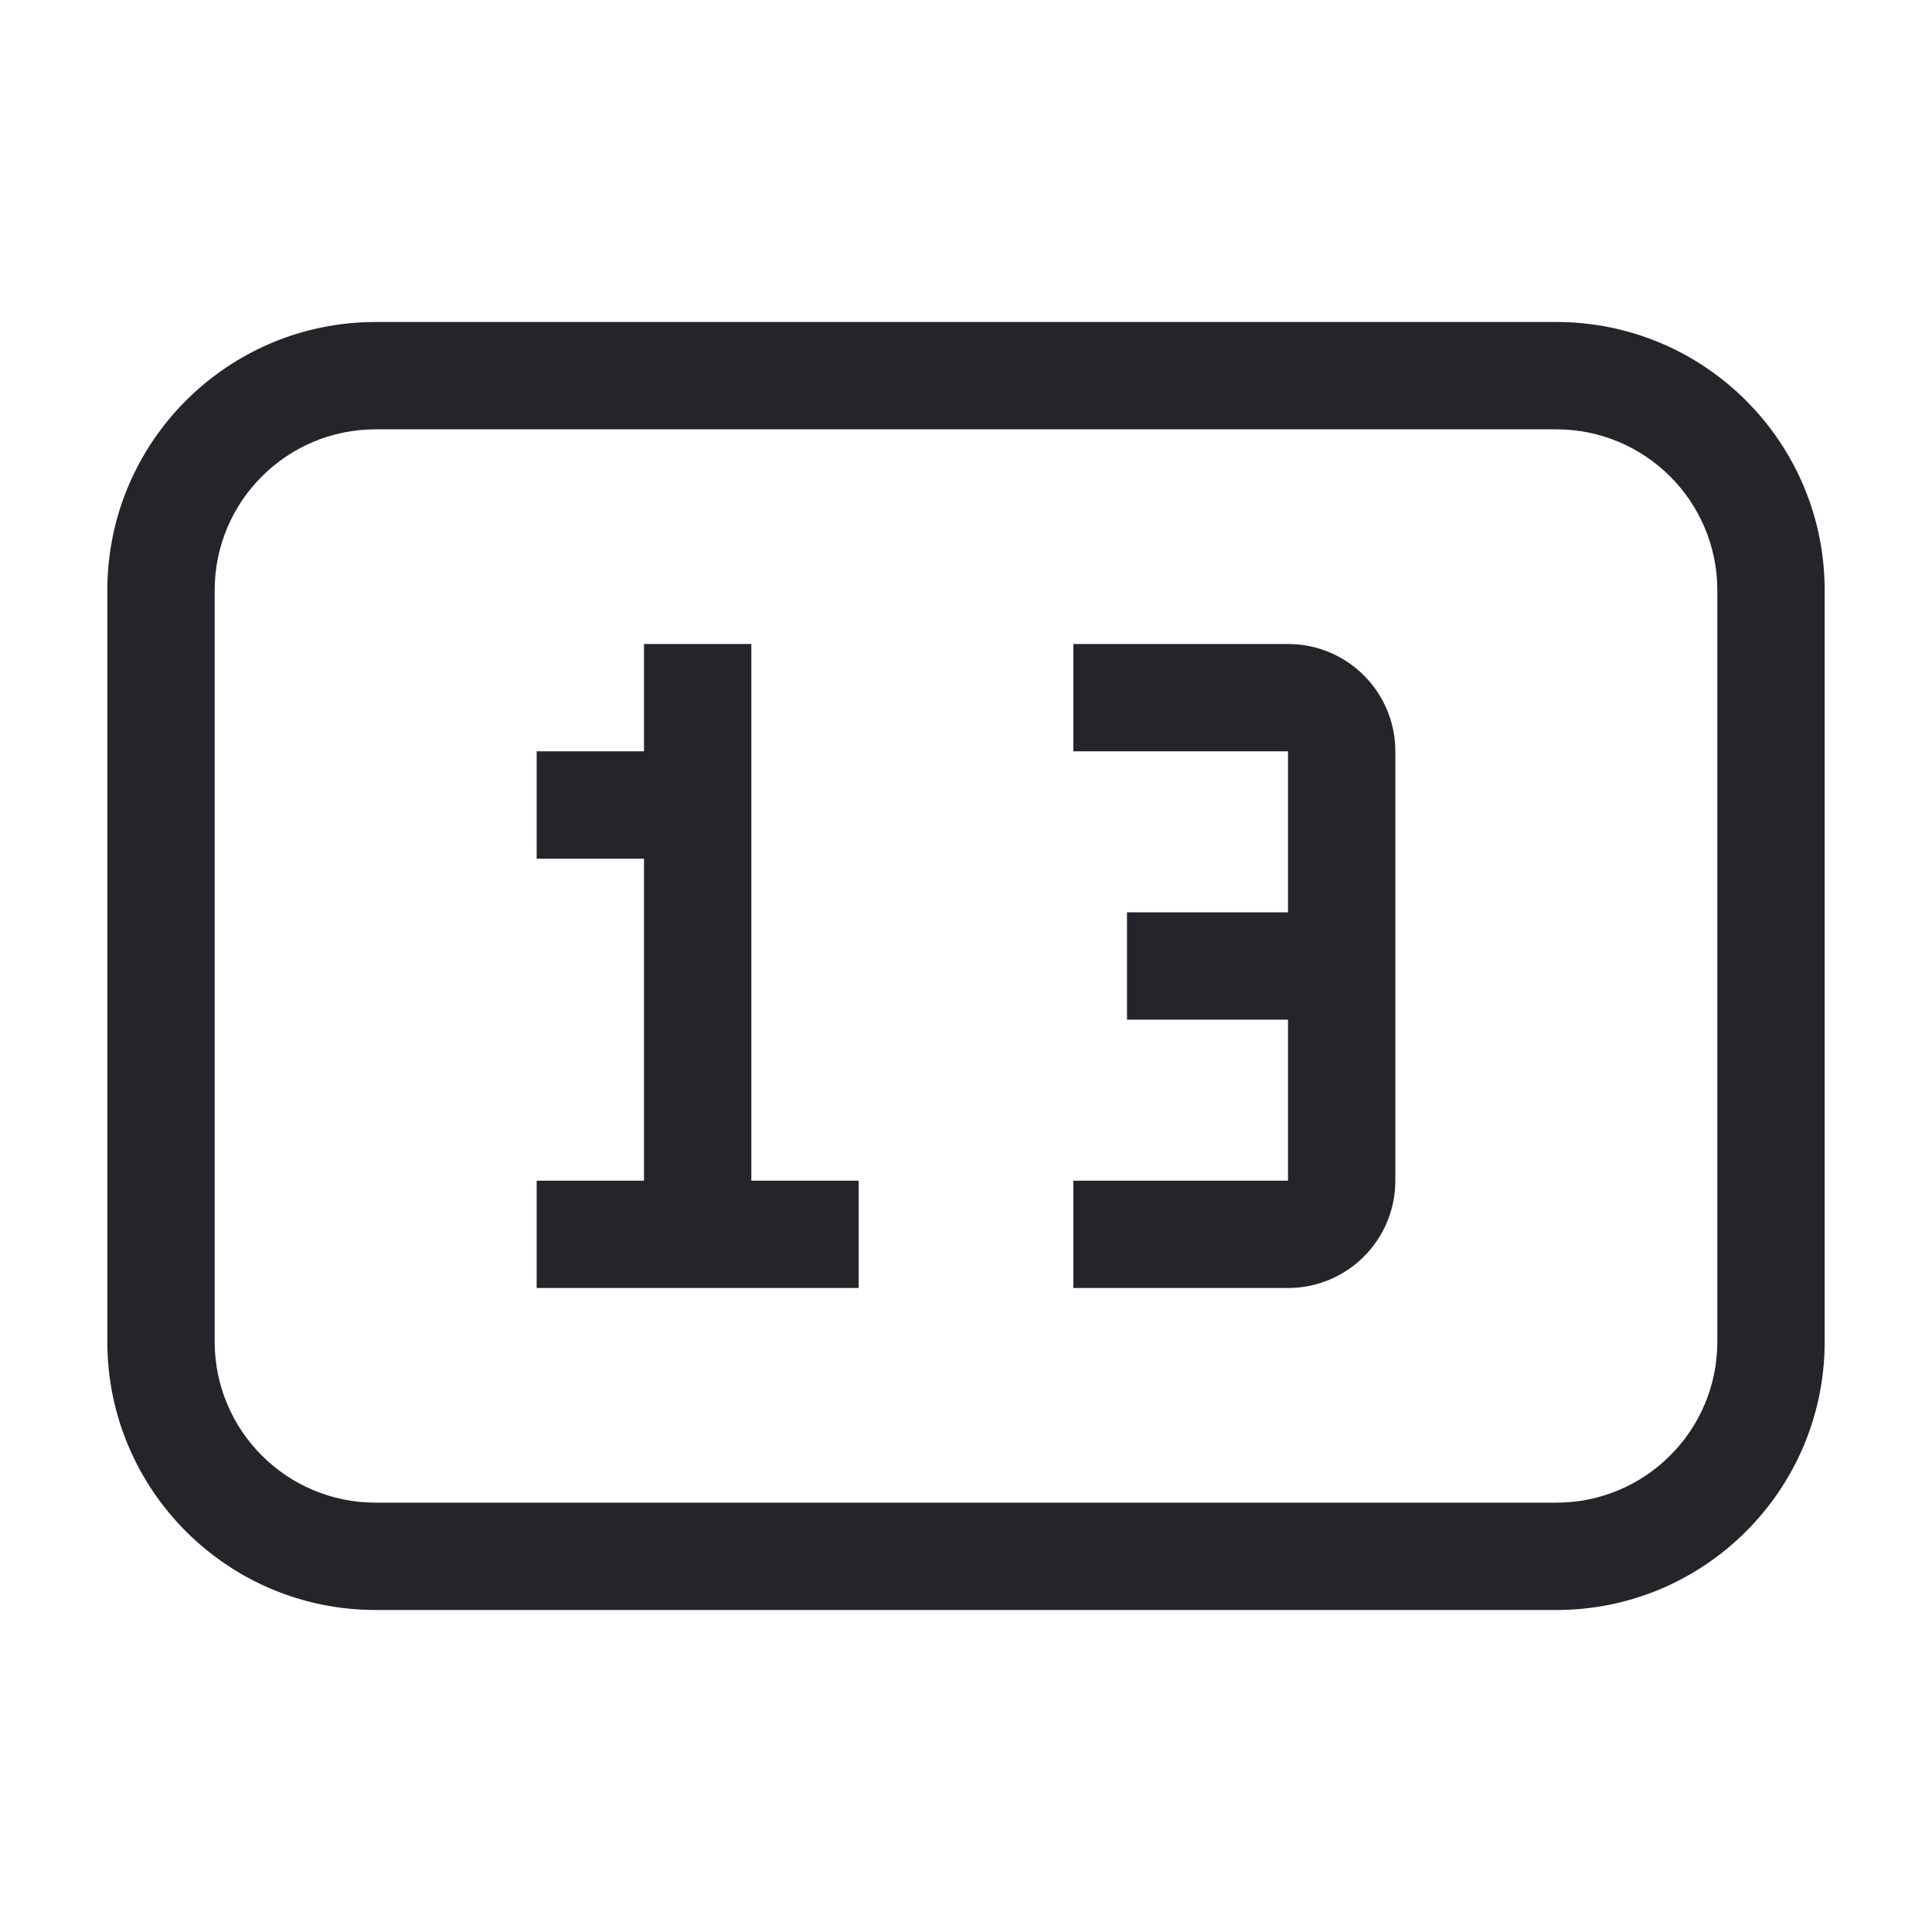 <svg width="36" height="36" viewBox="0 0 36 36" fill="none" xmlns="http://www.w3.org/2000/svg">
<path fill-rule="evenodd" clip-rule="evenodd" d="M2 11C2 8.239 4.239 6 7 6H29C31.761 6 34 8.239 34 11V25C34 27.761 31.761 30 29 30H7C4.239 30 2 27.761 2 25V11ZM7 8C5.343 8 4 9.343 4 11V25C4 26.657 5.343 28 7 28H29C30.657 28 32 26.657 32 25V11C32 9.343 30.657 8 29 8H7ZM14 12V22H16V24H10V22H12V16H10V14H12V12H14ZM24 14H20V12H24C25.105 12 26 12.895 26 14V22C26 23.105 25.105 24 24 24H20V22H24V19H21V17H24V14Z" fill="#24242B"/>
</svg>
